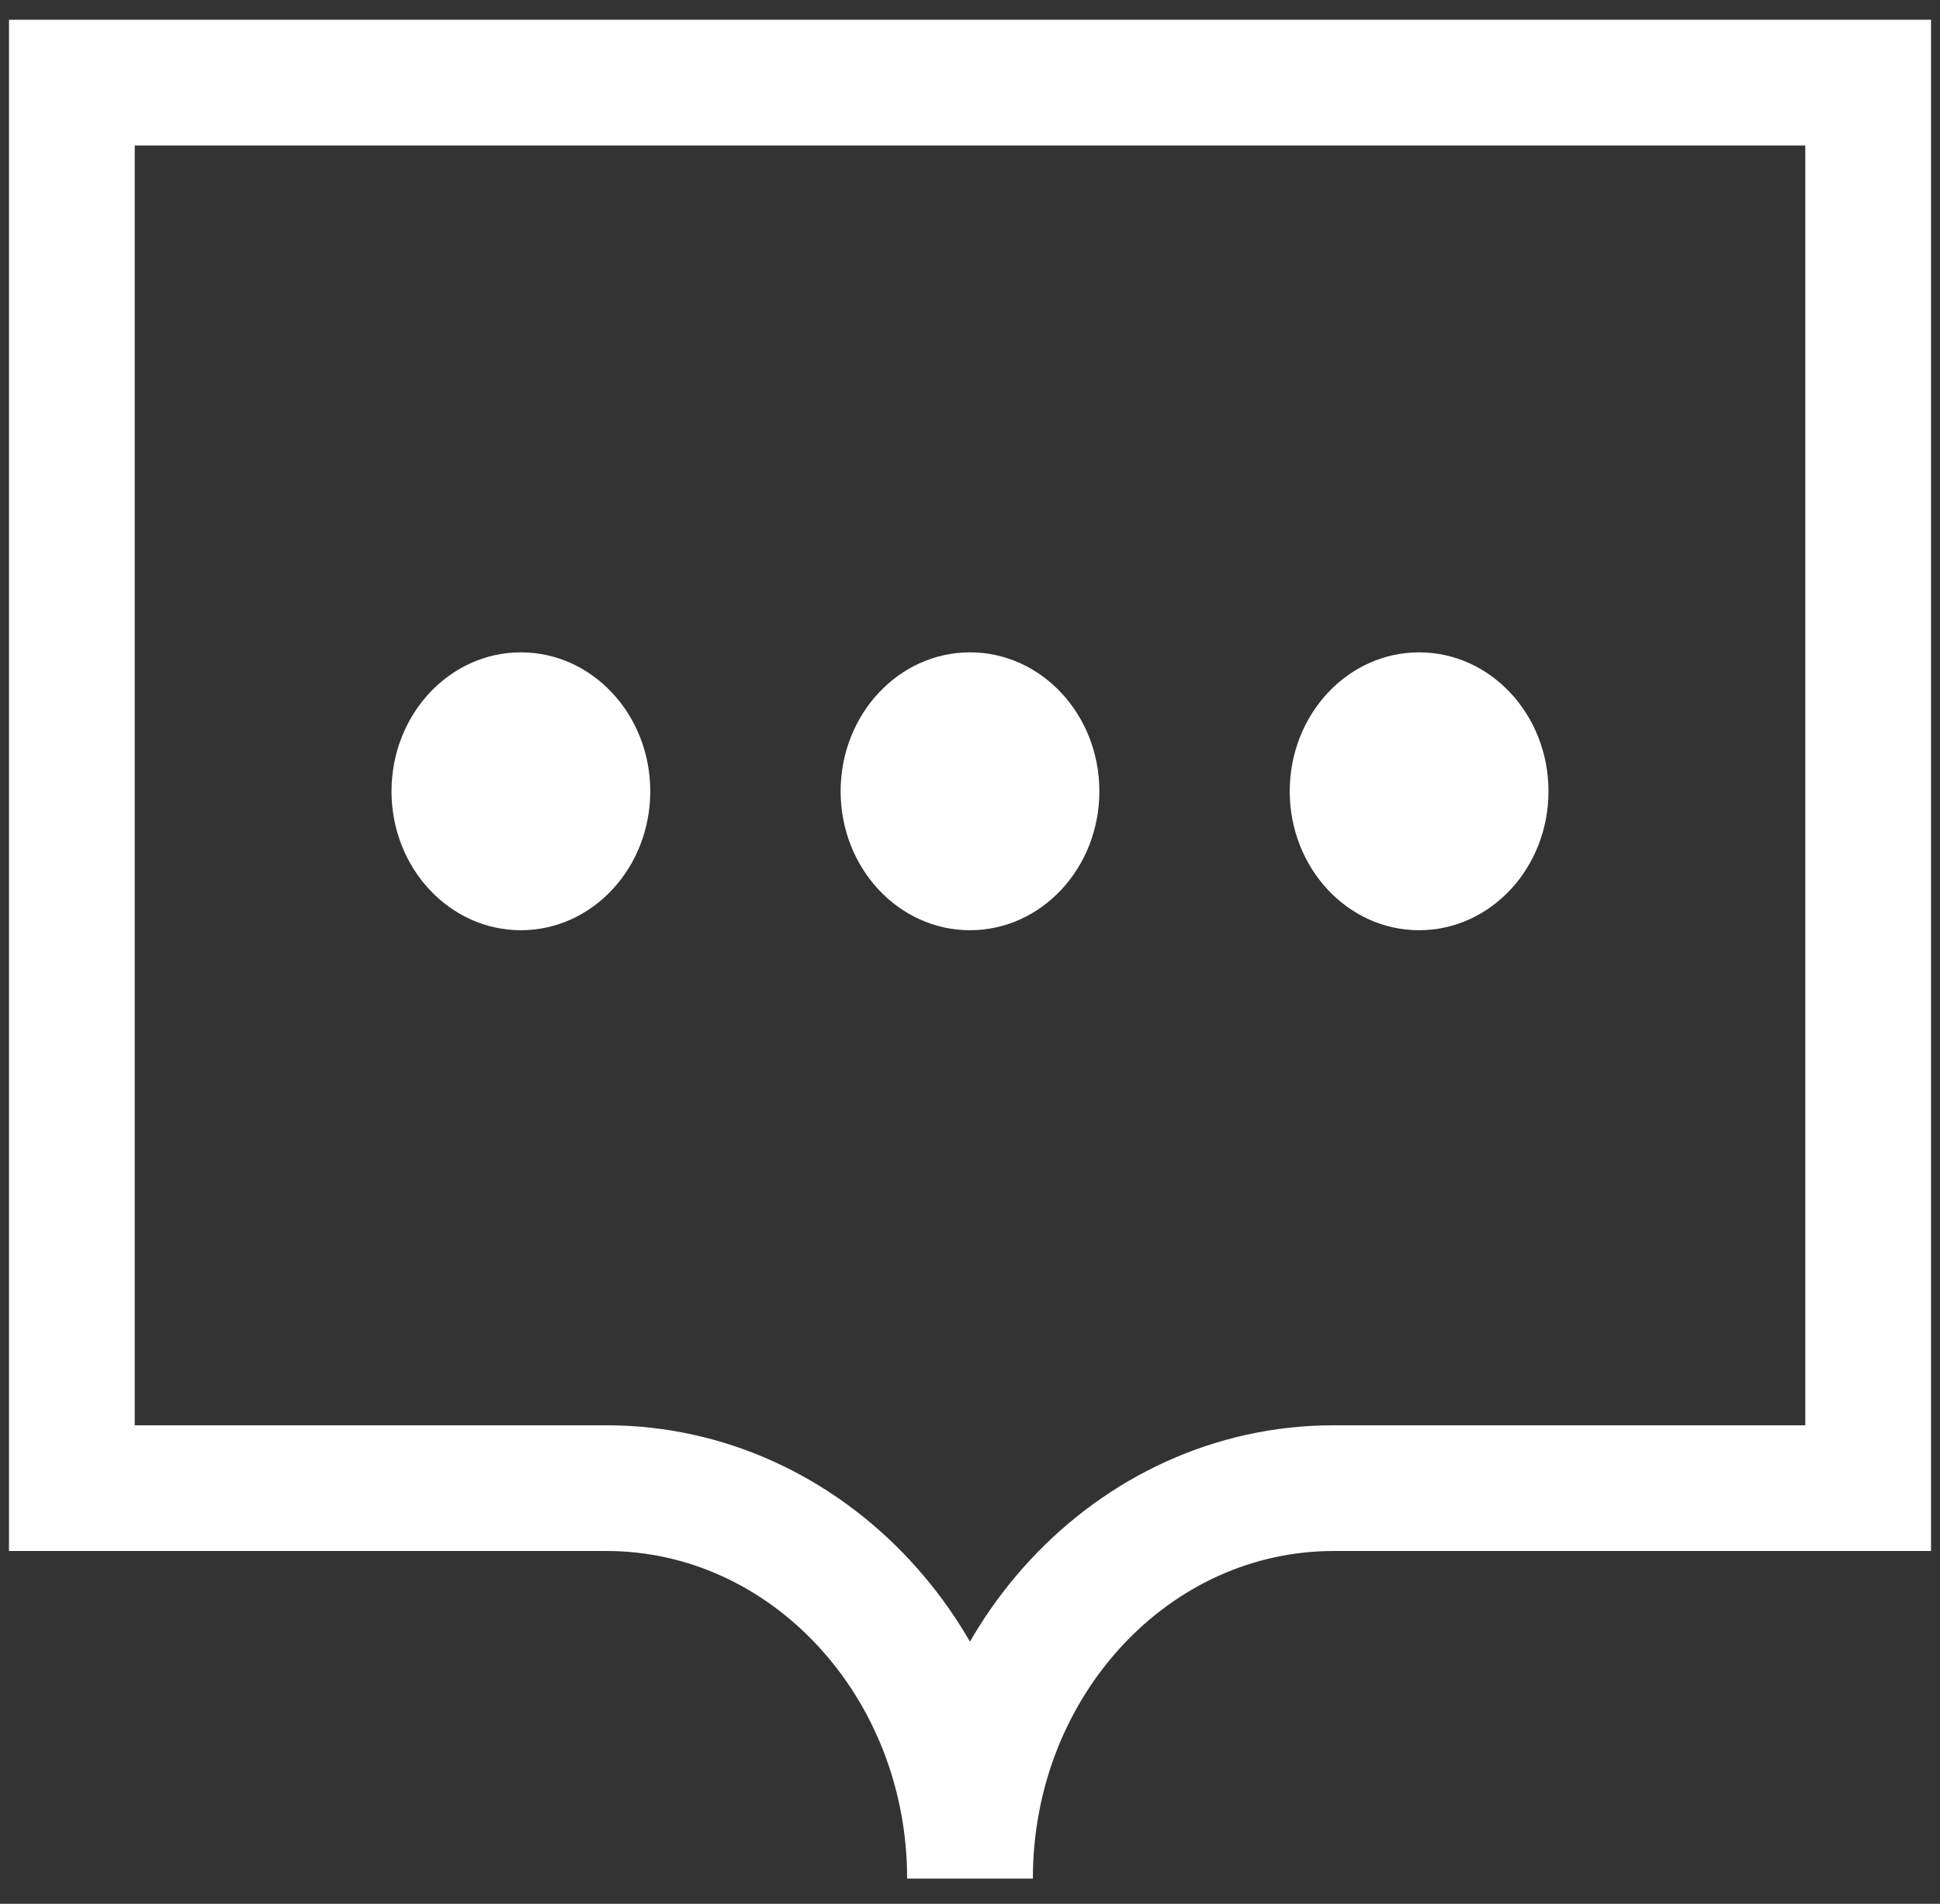 <svg width="54" height="53" viewBox="0 0 54 53" fill="none" xmlns="http://www.w3.org/2000/svg">
<rect x="0" y="0" width="54" height="53" fill="#333333" stroke="none"/>
<path d="M52 2.3H2V41.429H16.877C22.469 41.429 27 46.306 27 52.3C27 46.294 31.531 41.429 37.123 41.429H52V2.3Z" stroke="white" stroke-width="3.5" stroke-miterlimit="10"/>
<ellipse cx="14.499" cy="22.029" rx="3.601" ry="3.868" fill="white"/>
<ellipse cx="27" cy="22.029" rx="3.601" ry="3.868" fill="white"/>
<ellipse cx="39.501" cy="22.029" rx="3.601" ry="3.868" fill="white"/>
</svg>
